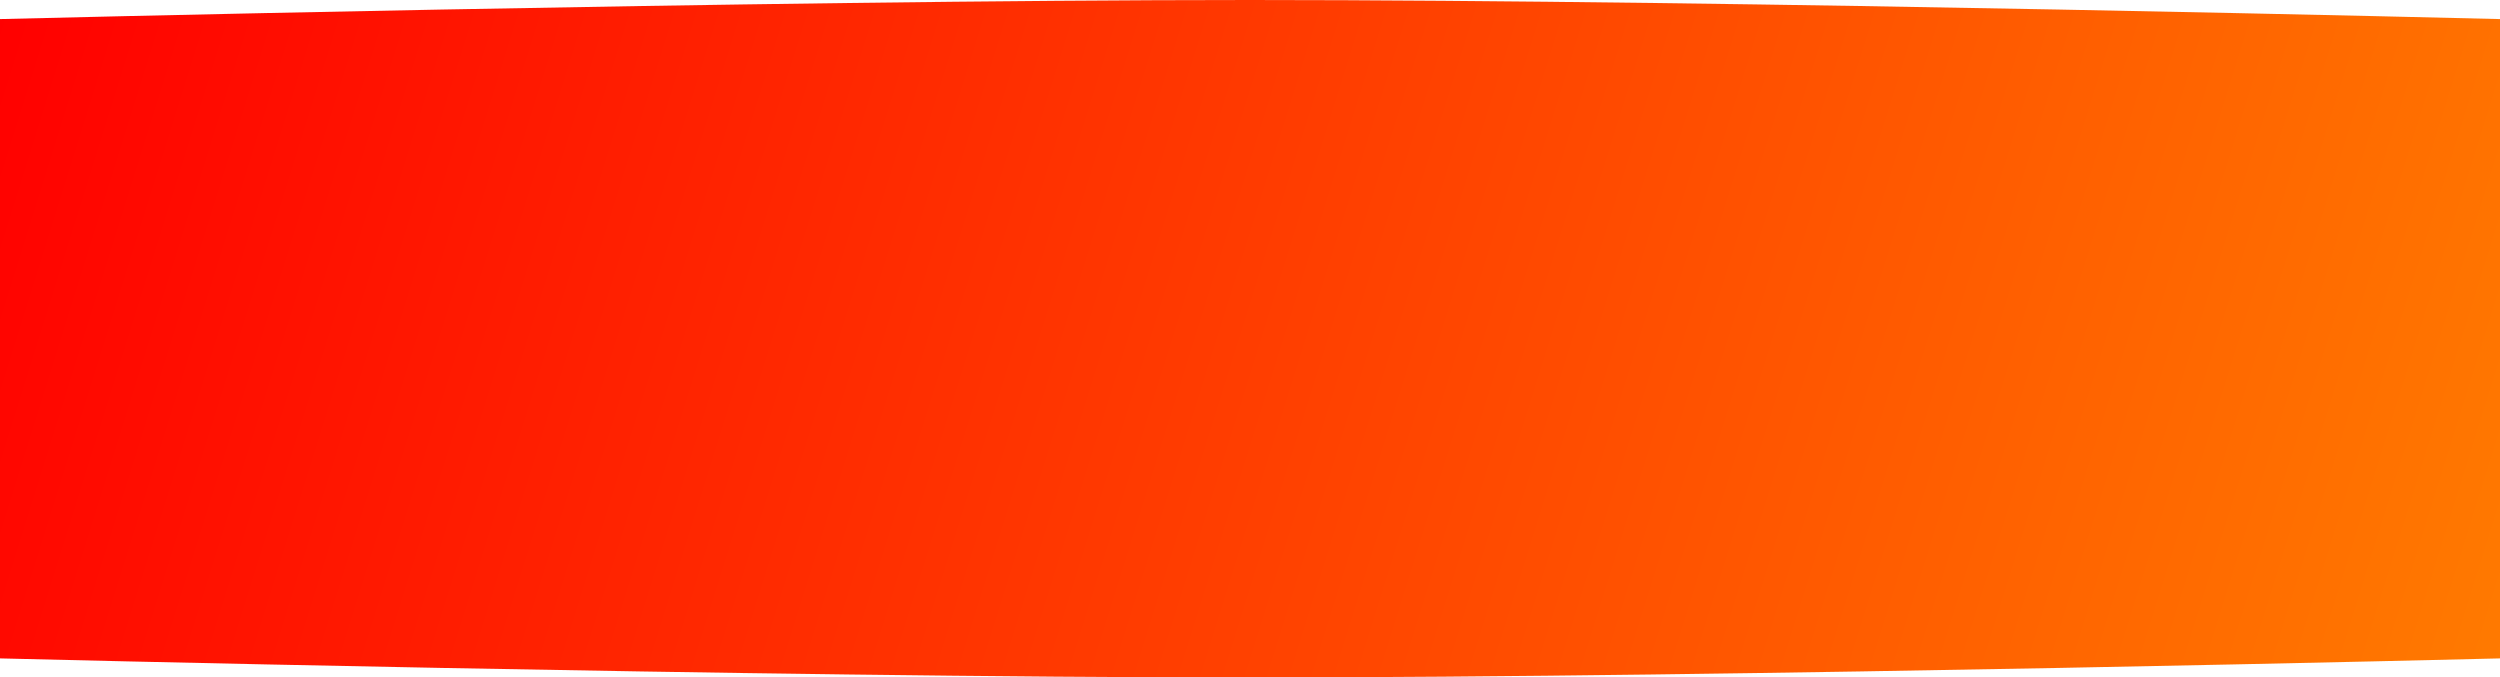 <?xml version="1.0" encoding="UTF-8"?> <svg xmlns="http://www.w3.org/2000/svg" width="1048" height="284" viewBox="0 0 1048 284" fill="none"> <path d="M0 8C0 8 319.341 0 524 0C728.659 0 1048 8 1048 8V276C1048 276 728.659 284 524 284C319.341 284 0 276 0 276V8Z" fill="url(#paint0_linear_18_129)"></path> <defs> <linearGradient id="paint0_linear_18_129" x1="0" y1="0" x2="1035.63" y2="323.583" gradientUnits="userSpaceOnUse"> <stop stop-color="#FF0000"></stop> <stop offset="1" stop-color="#FF7A00"></stop> </linearGradient> </defs> </svg> 